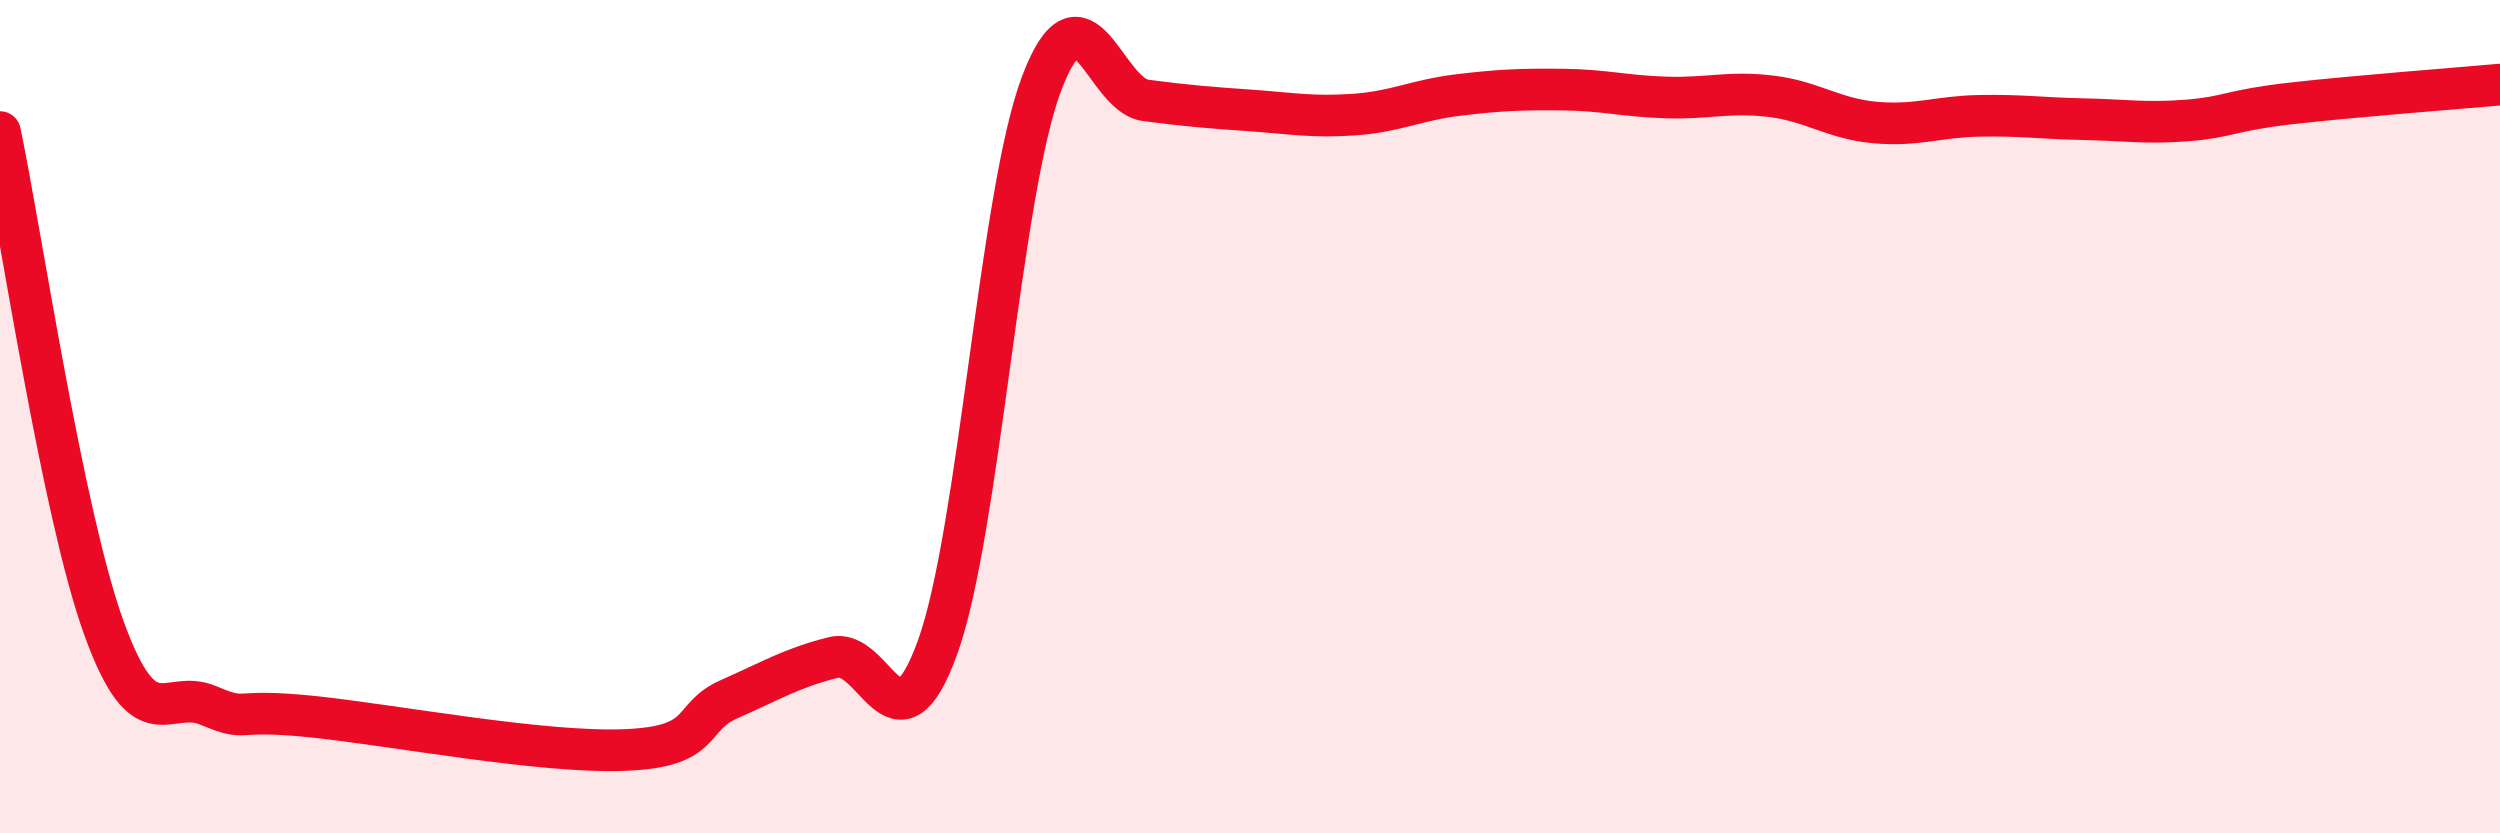 
    <svg width="60" height="20" viewBox="0 0 60 20" xmlns="http://www.w3.org/2000/svg">
      <path
        d="M 0,3.17 C 0.5,5.55 1.5,12.34 2.5,15.09 C 3.5,17.84 4,16.51 5,16.93 C 6,17.35 5.5,16.99 7.5,17.2 C 9.5,17.41 13,18.08 15,18 C 17,17.92 16.5,17.22 17.5,16.78 C 18.5,16.34 19,16.03 20,15.78 C 21,15.53 21.5,18.3 22.5,15.54 C 23.5,12.78 24,4.63 25,2 C 26,-0.63 26.5,2.28 27.5,2.41 C 28.5,2.54 29,2.58 30,2.65 C 31,2.72 31.5,2.82 32.5,2.75 C 33.5,2.68 34,2.4 35,2.28 C 36,2.16 36.5,2.14 37.5,2.15 C 38.5,2.16 39,2.31 40,2.34 C 41,2.37 41.5,2.19 42.5,2.31 C 43.5,2.43 44,2.85 45,2.94 C 46,3.03 46.5,2.8 47.5,2.78 C 48.5,2.76 49,2.84 50,2.86 C 51,2.88 51.5,2.97 52.5,2.89 C 53.5,2.81 53.5,2.65 55,2.48 C 56.5,2.31 59,2.12 60,2.03L60 20L0 20Z"
        fill="#EB0A25"
        opacity="0.1"
        stroke-linecap="round"
        stroke-linejoin="round"
      />
      <path
        d="M 0,3.17 C 0.5,5.55 1.5,12.34 2.5,15.09 C 3.5,17.84 4,16.51 5,16.93 C 6,17.35 5.5,16.99 7.5,17.2 C 9.5,17.41 13,18.08 15,18 C 17,17.92 16.5,17.22 17.5,16.78 C 18.5,16.34 19,16.03 20,15.78 C 21,15.53 21.5,18.3 22.5,15.54 C 23.5,12.78 24,4.63 25,2 C 26,-0.63 26.5,2.28 27.5,2.41 C 28.5,2.54 29,2.58 30,2.65 C 31,2.72 31.5,2.82 32.5,2.75 C 33.5,2.68 34,2.4 35,2.28 C 36,2.16 36.5,2.14 37.5,2.15 C 38.5,2.16 39,2.31 40,2.34 C 41,2.37 41.5,2.19 42.5,2.31 C 43.5,2.43 44,2.85 45,2.94 C 46,3.03 46.5,2.8 47.5,2.78 C 48.5,2.76 49,2.84 50,2.86 C 51,2.88 51.5,2.97 52.5,2.89 C 53.5,2.81 53.5,2.65 55,2.48 C 56.5,2.31 59,2.12 60,2.03"
        stroke="#EB0A25"
        stroke-width="1"
        fill="none"
        stroke-linecap="round"
        stroke-linejoin="round"
      />
    </svg>
  